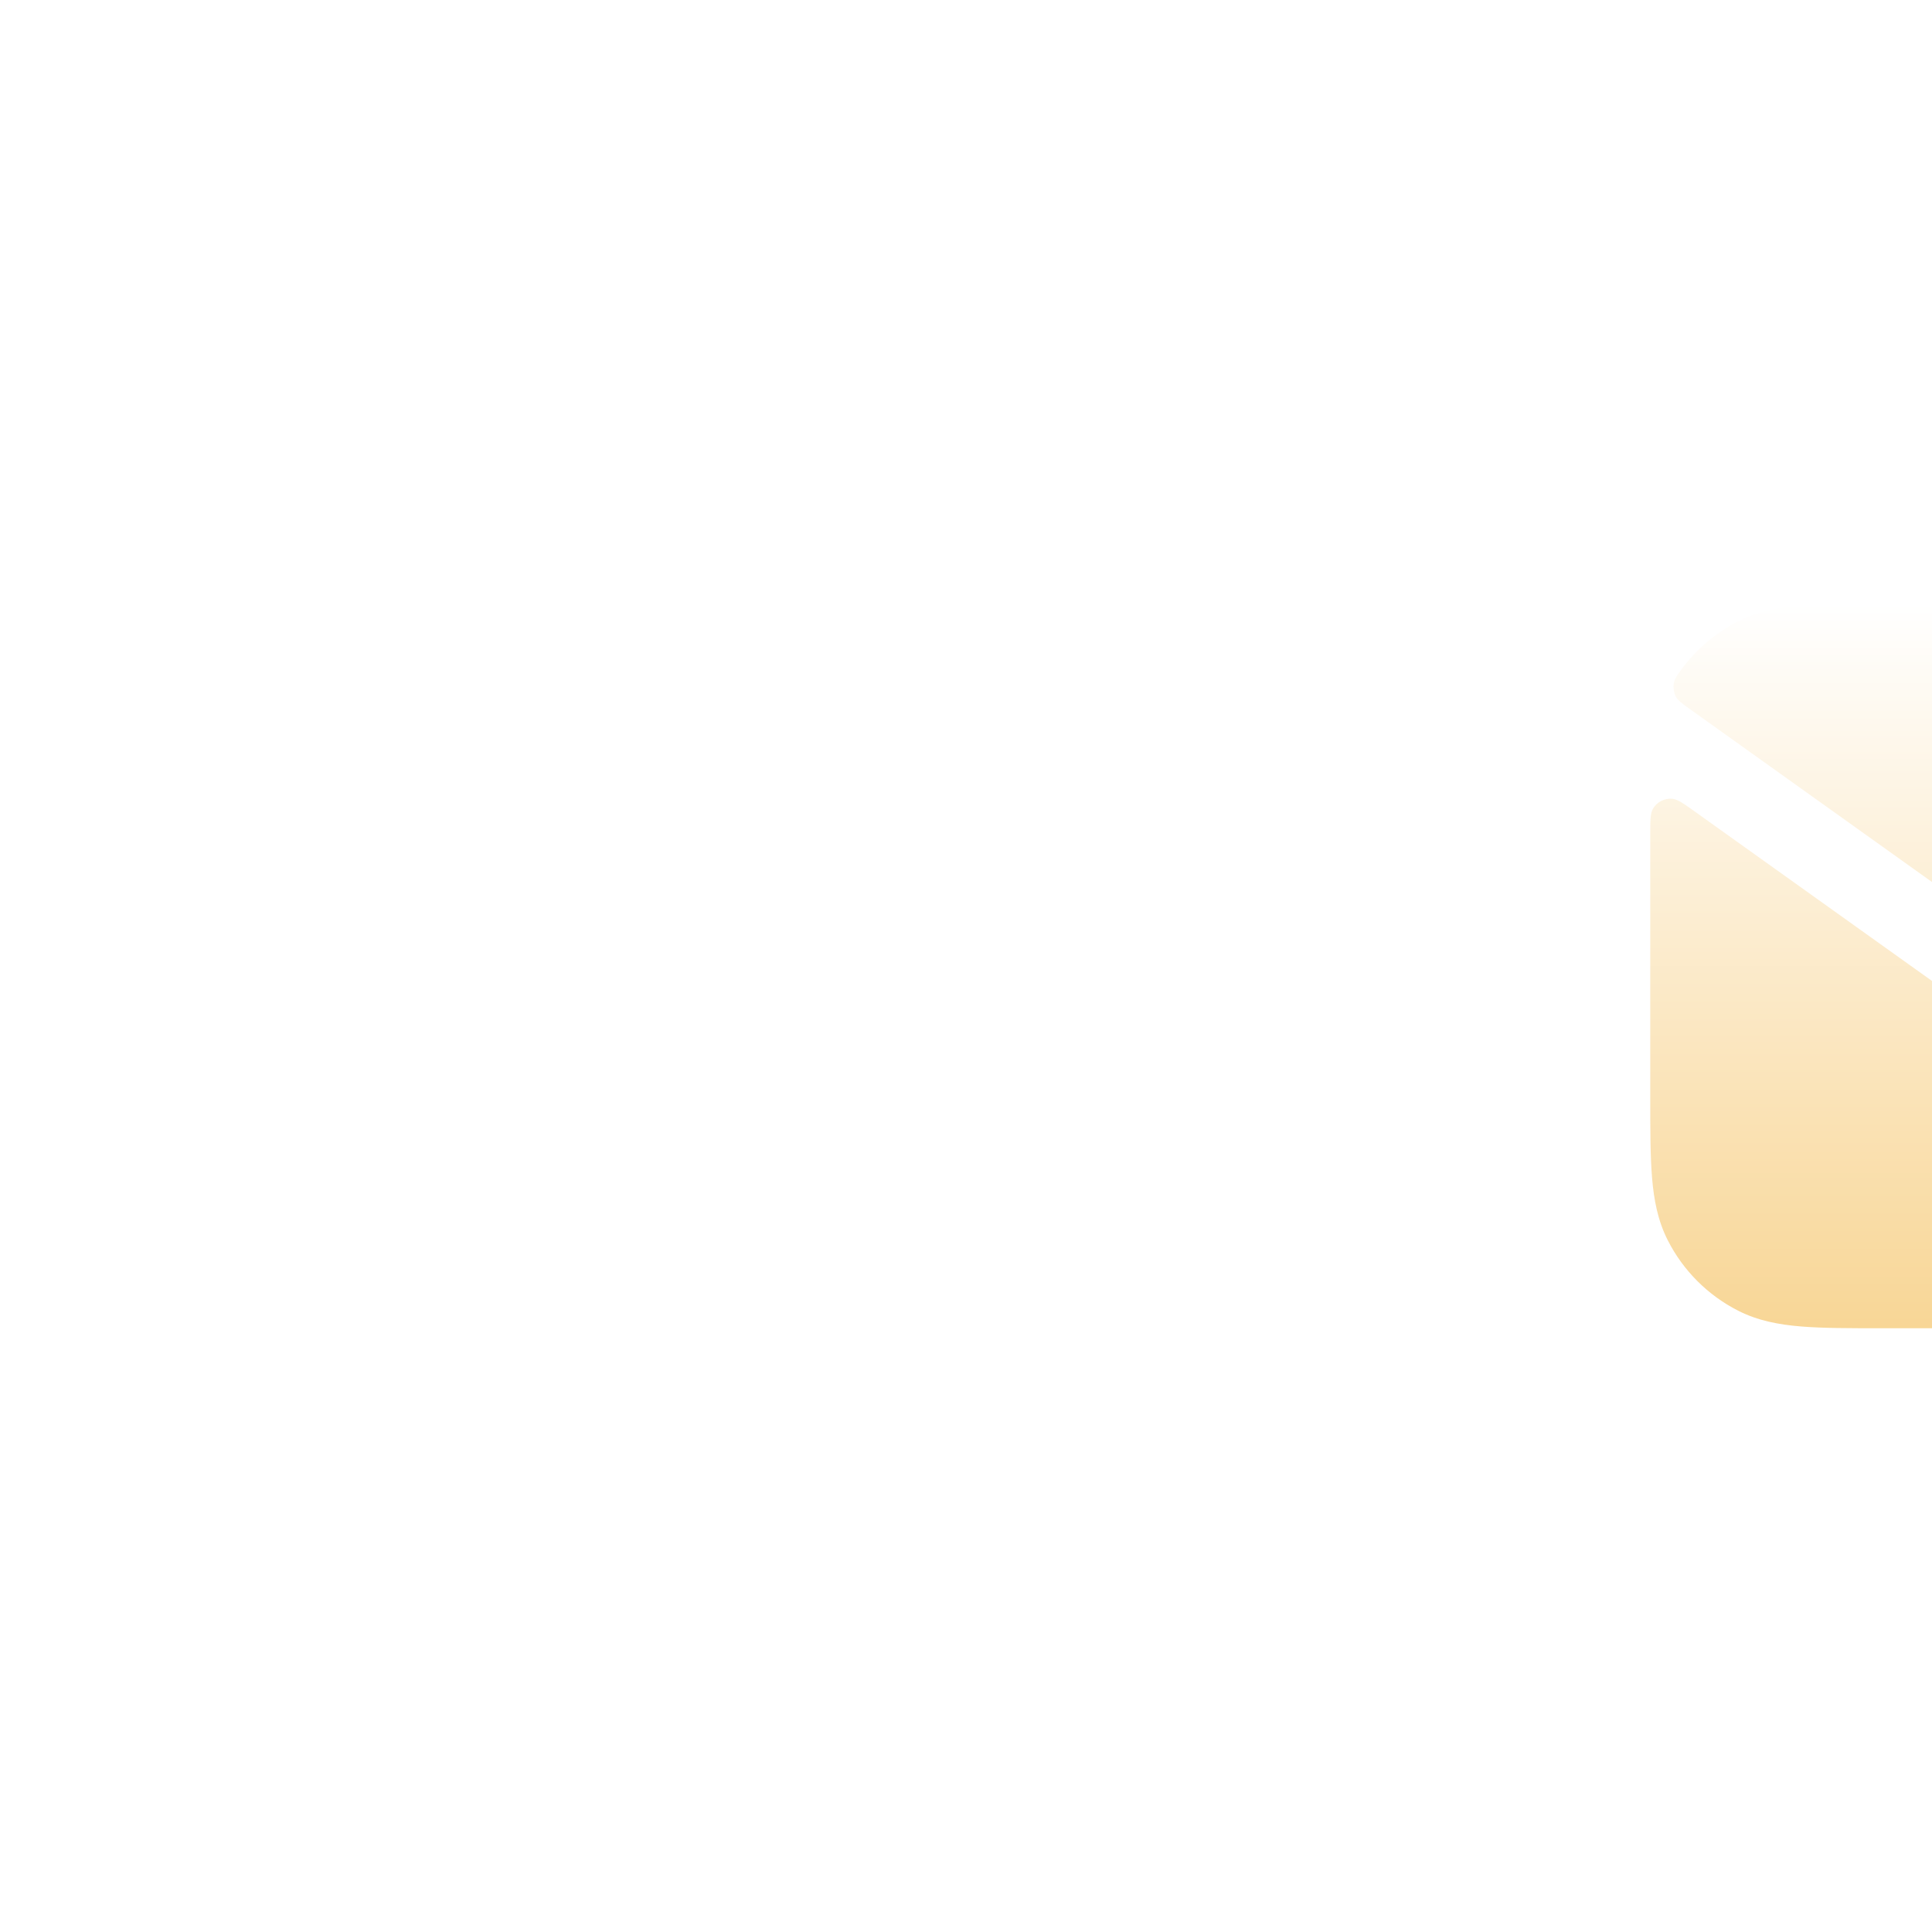 <svg width="48" height="48" viewBox="0 0 48 48" fill="none" xmlns="http://www.w3.org/2000/svg">
<g filter="url(#filter0_i_120_4362)">
<rect width="48" height="48" rx="24" fill="url(#paint0_linear_120_4362)"/>
<rect x="0.5" y="0.5" width="47" height="47" rx="23.5" stroke="white" stroke-opacity="0.1"/>
<path d="M14.133 20.181C13.834 19.967 13.684 19.86 13.553 19.846C13.357 19.825 13.161 19.926 13.065 20.097C13 20.212 13 20.394 13 20.759V27.241C13 28.046 13 28.711 13.044 29.252C13.09 29.814 13.189 30.331 13.436 30.816C13.819 31.569 14.431 32.181 15.184 32.564C15.669 32.811 16.186 32.91 16.748 32.956C17.289 33 17.954 33 18.759 33H29.241C30.046 33 30.711 33 31.252 32.956C31.814 32.91 32.331 32.811 32.816 32.564C33.569 32.181 34.181 31.569 34.564 30.816C34.811 30.331 34.91 29.814 34.956 29.252C35 28.711 35 28.046 35 27.241V20.759C35 20.58 35 20.491 34.984 20.428C34.91 20.146 34.603 19.986 34.329 20.085C34.268 20.107 34.194 20.159 34.045 20.262L26.303 25.622C25.754 26.003 25.272 26.338 24.725 26.471C24.246 26.587 23.746 26.583 23.268 26.46C22.723 26.319 22.246 25.977 21.703 25.588L14.133 20.181Z" fill="url(#paint1_linear_120_4362)"/>
<path d="M34.133 17.769C34.317 17.641 34.41 17.577 34.466 17.474C34.51 17.394 34.536 17.268 34.526 17.177C34.513 17.061 34.463 16.984 34.364 16.83C33.984 16.24 33.437 15.753 32.816 15.436C32.331 15.189 31.814 15.09 31.252 15.044C30.711 15 30.046 15 29.241 15H18.759C17.954 15 17.289 15 16.748 15.044C16.186 15.09 15.669 15.189 15.184 15.436C14.625 15.721 14.142 16.133 13.774 16.633C13.659 16.791 13.601 16.87 13.582 16.989C13.567 17.083 13.588 17.213 13.631 17.297C13.687 17.404 13.783 17.473 13.975 17.61L22.75 23.878C23.477 24.398 23.632 24.488 23.768 24.523C23.927 24.564 24.094 24.566 24.253 24.527C24.391 24.494 24.546 24.406 25.281 23.897L34.133 17.769Z" fill="url(#paint2_linear_120_4362)"/>
</g>
<defs>
<filter id="filter0_i_120_4362" x="-4" y="-4" width="80" height="56" filterUnits="userSpaceOnUse" color-interpolation-filters="sRGB">
<feFlood flood-opacity="0" result="BackgroundImageFix"/>
<feBlend mode="normal" in="SourceGraphic" in2="BackgroundImageFix" result="shape"/>
<feColorMatrix in="SourceAlpha" type="matrix" values="0 0 0 0 0 0 0 0 0 0 0 0 0 0 0 0 0 0 127 0" result="hardAlpha"/>
<feMorphology radius="23" operator="dilate" in="SourceAlpha" result="effect1_innerShadow_120_4362"/>
<feOffset dx="28"/>
<feGaussianBlur stdDeviation="42"/>
<feComposite in2="hardAlpha" operator="arithmetic" k2="-1" k3="1"/>
<feColorMatrix type="matrix" values="0 0 0 0 1 0 0 0 0 1 0 0 0 0 1 0 0 0 0.02 0"/>
<feBlend mode="normal" in2="shape" result="effect1_innerShadow_120_4362"/>
</filter>
<linearGradient id="paint0_linear_120_4362" x1="0" y1="0" x2="48" y2="48" gradientUnits="userSpaceOnUse">
<stop stop-color="white" stop-opacity="0"/>
<stop offset="1" stop-color="white" stop-opacity="0.04"/>
</linearGradient>
<linearGradient id="paint1_linear_120_4362" x1="24" y1="33" x2="24" y2="15" gradientUnits="userSpaceOnUse">
<stop stop-color="#F8D696"/>
<stop offset="1" stop-color="white"/>
</linearGradient>
<linearGradient id="paint2_linear_120_4362" x1="24" y1="33" x2="24" y2="15" gradientUnits="userSpaceOnUse">
<stop stop-color="#F8D696"/>
<stop offset="1" stop-color="white"/>
</linearGradient>
</defs>
</svg>
